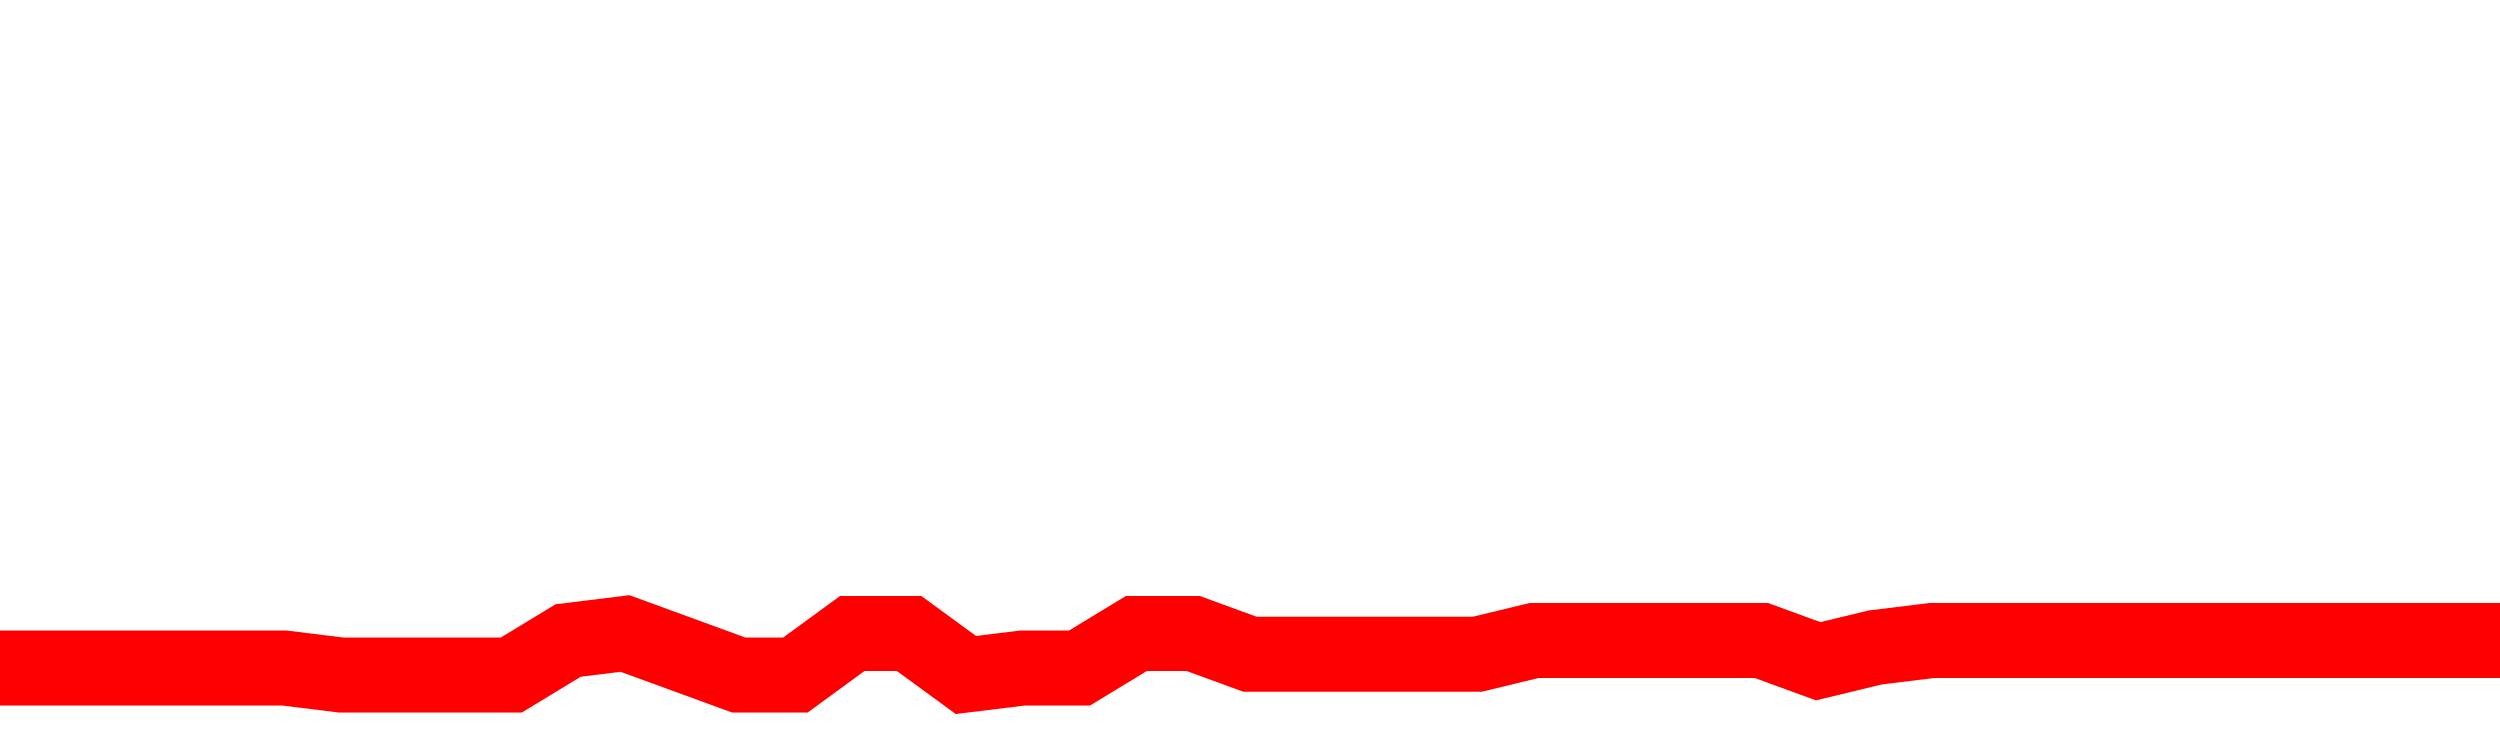 <svg xmlns="http://www.w3.org/2000/svg" xmlns:xlink="http://www.w3.org/1999/xlink" viewBox="0 0 100 30" class="ranking"><path  class="rline" d="M 0 26.72 L 0 26.72 L 2.273 26.72 L 4.545 26.72 L 6.818 26.72 L 9.091 26.72 L 11.364 26.72 L 13.636 27 L 15.909 27 L 18.182 27 L 20.455 27 L 22.727 25.62 L 25 25.34 L 27.273 26.17 L 29.545 27 L 31.818 27 L 34.091 25.34 L 36.364 25.34 L 38.636 27 L 40.909 26.72 L 43.182 26.72 L 45.455 25.34 L 47.727 25.34 L 50 26.17 L 52.273 26.17 L 54.545 26.17 L 56.818 26.17 L 59.091 26.17 L 61.364 25.62 L 63.636 25.62 L 65.909 25.62 L 68.182 25.62 L 70.455 25.62 L 72.727 26.45 L 75 25.9 L 77.273 25.62 L 79.545 25.62 L 81.818 25.62 L 84.091 25.62 L 86.364 25.62 L 88.636 25.62 L 90.909 25.62 L 93.182 25.62 L 95.455 25.62 L 97.727 25.62 L 100 25.62" fill="none" stroke-width="3" stroke="red"></path></svg>
